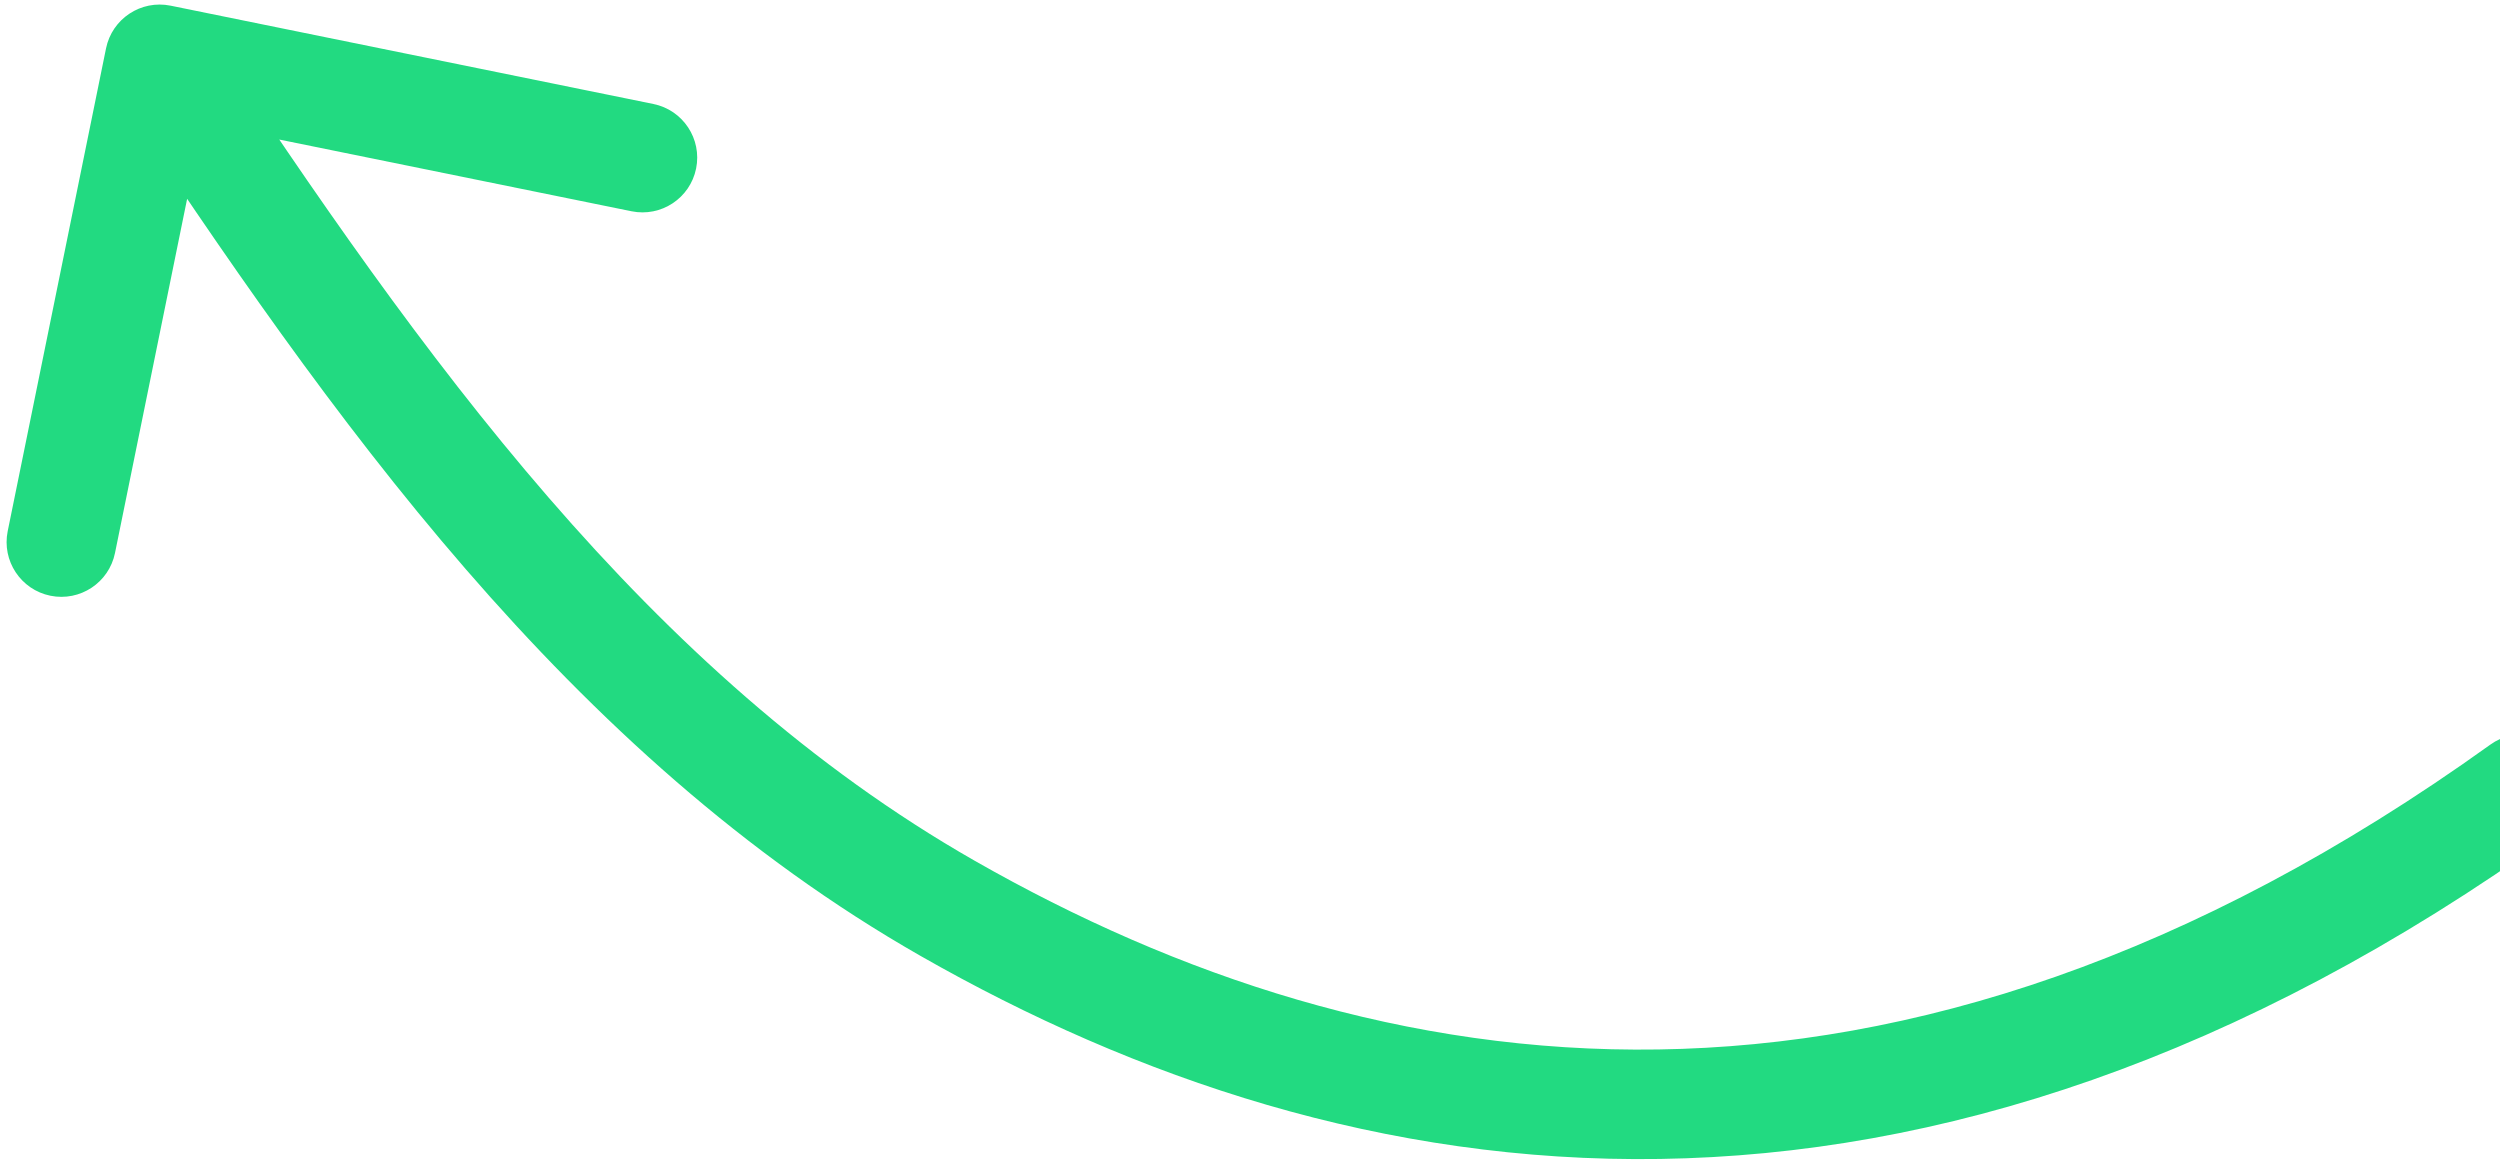 <svg width="274" height="128" viewBox="0 0 274 128" fill="none" xmlns="http://www.w3.org/2000/svg">
<path d="M18.697 0.621C15.45 -0.041 12.282 2.056 11.621 5.303L0.844 58.217C0.183 61.464 2.279 64.632 5.526 65.293C8.773 65.954 11.942 63.858 12.603 60.611L22.182 13.577L69.216 23.155C72.463 23.817 75.632 21.721 76.293 18.474C76.954 15.226 74.858 12.058 71.611 11.397L18.697 0.621ZM279.943 91.356C282.635 89.423 283.251 85.675 281.319 82.983C279.386 80.29 275.638 79.674 272.946 81.607L279.943 91.356ZM100.845 104.741C124.39 118.187 151.669 127.491 181.97 127.021C212.321 126.55 245.218 116.278 279.943 91.356L272.946 81.607C239.949 105.289 209.387 114.594 181.783 115.022C154.129 115.451 128.958 106.977 106.796 94.321L100.845 104.741ZM12.496 9.811C36.065 45.434 62.265 82.709 100.845 104.741L106.796 94.321C71.008 73.883 46.19 38.99 22.504 3.189L12.496 9.811Z" fill="#22DA81"/>
</svg>
